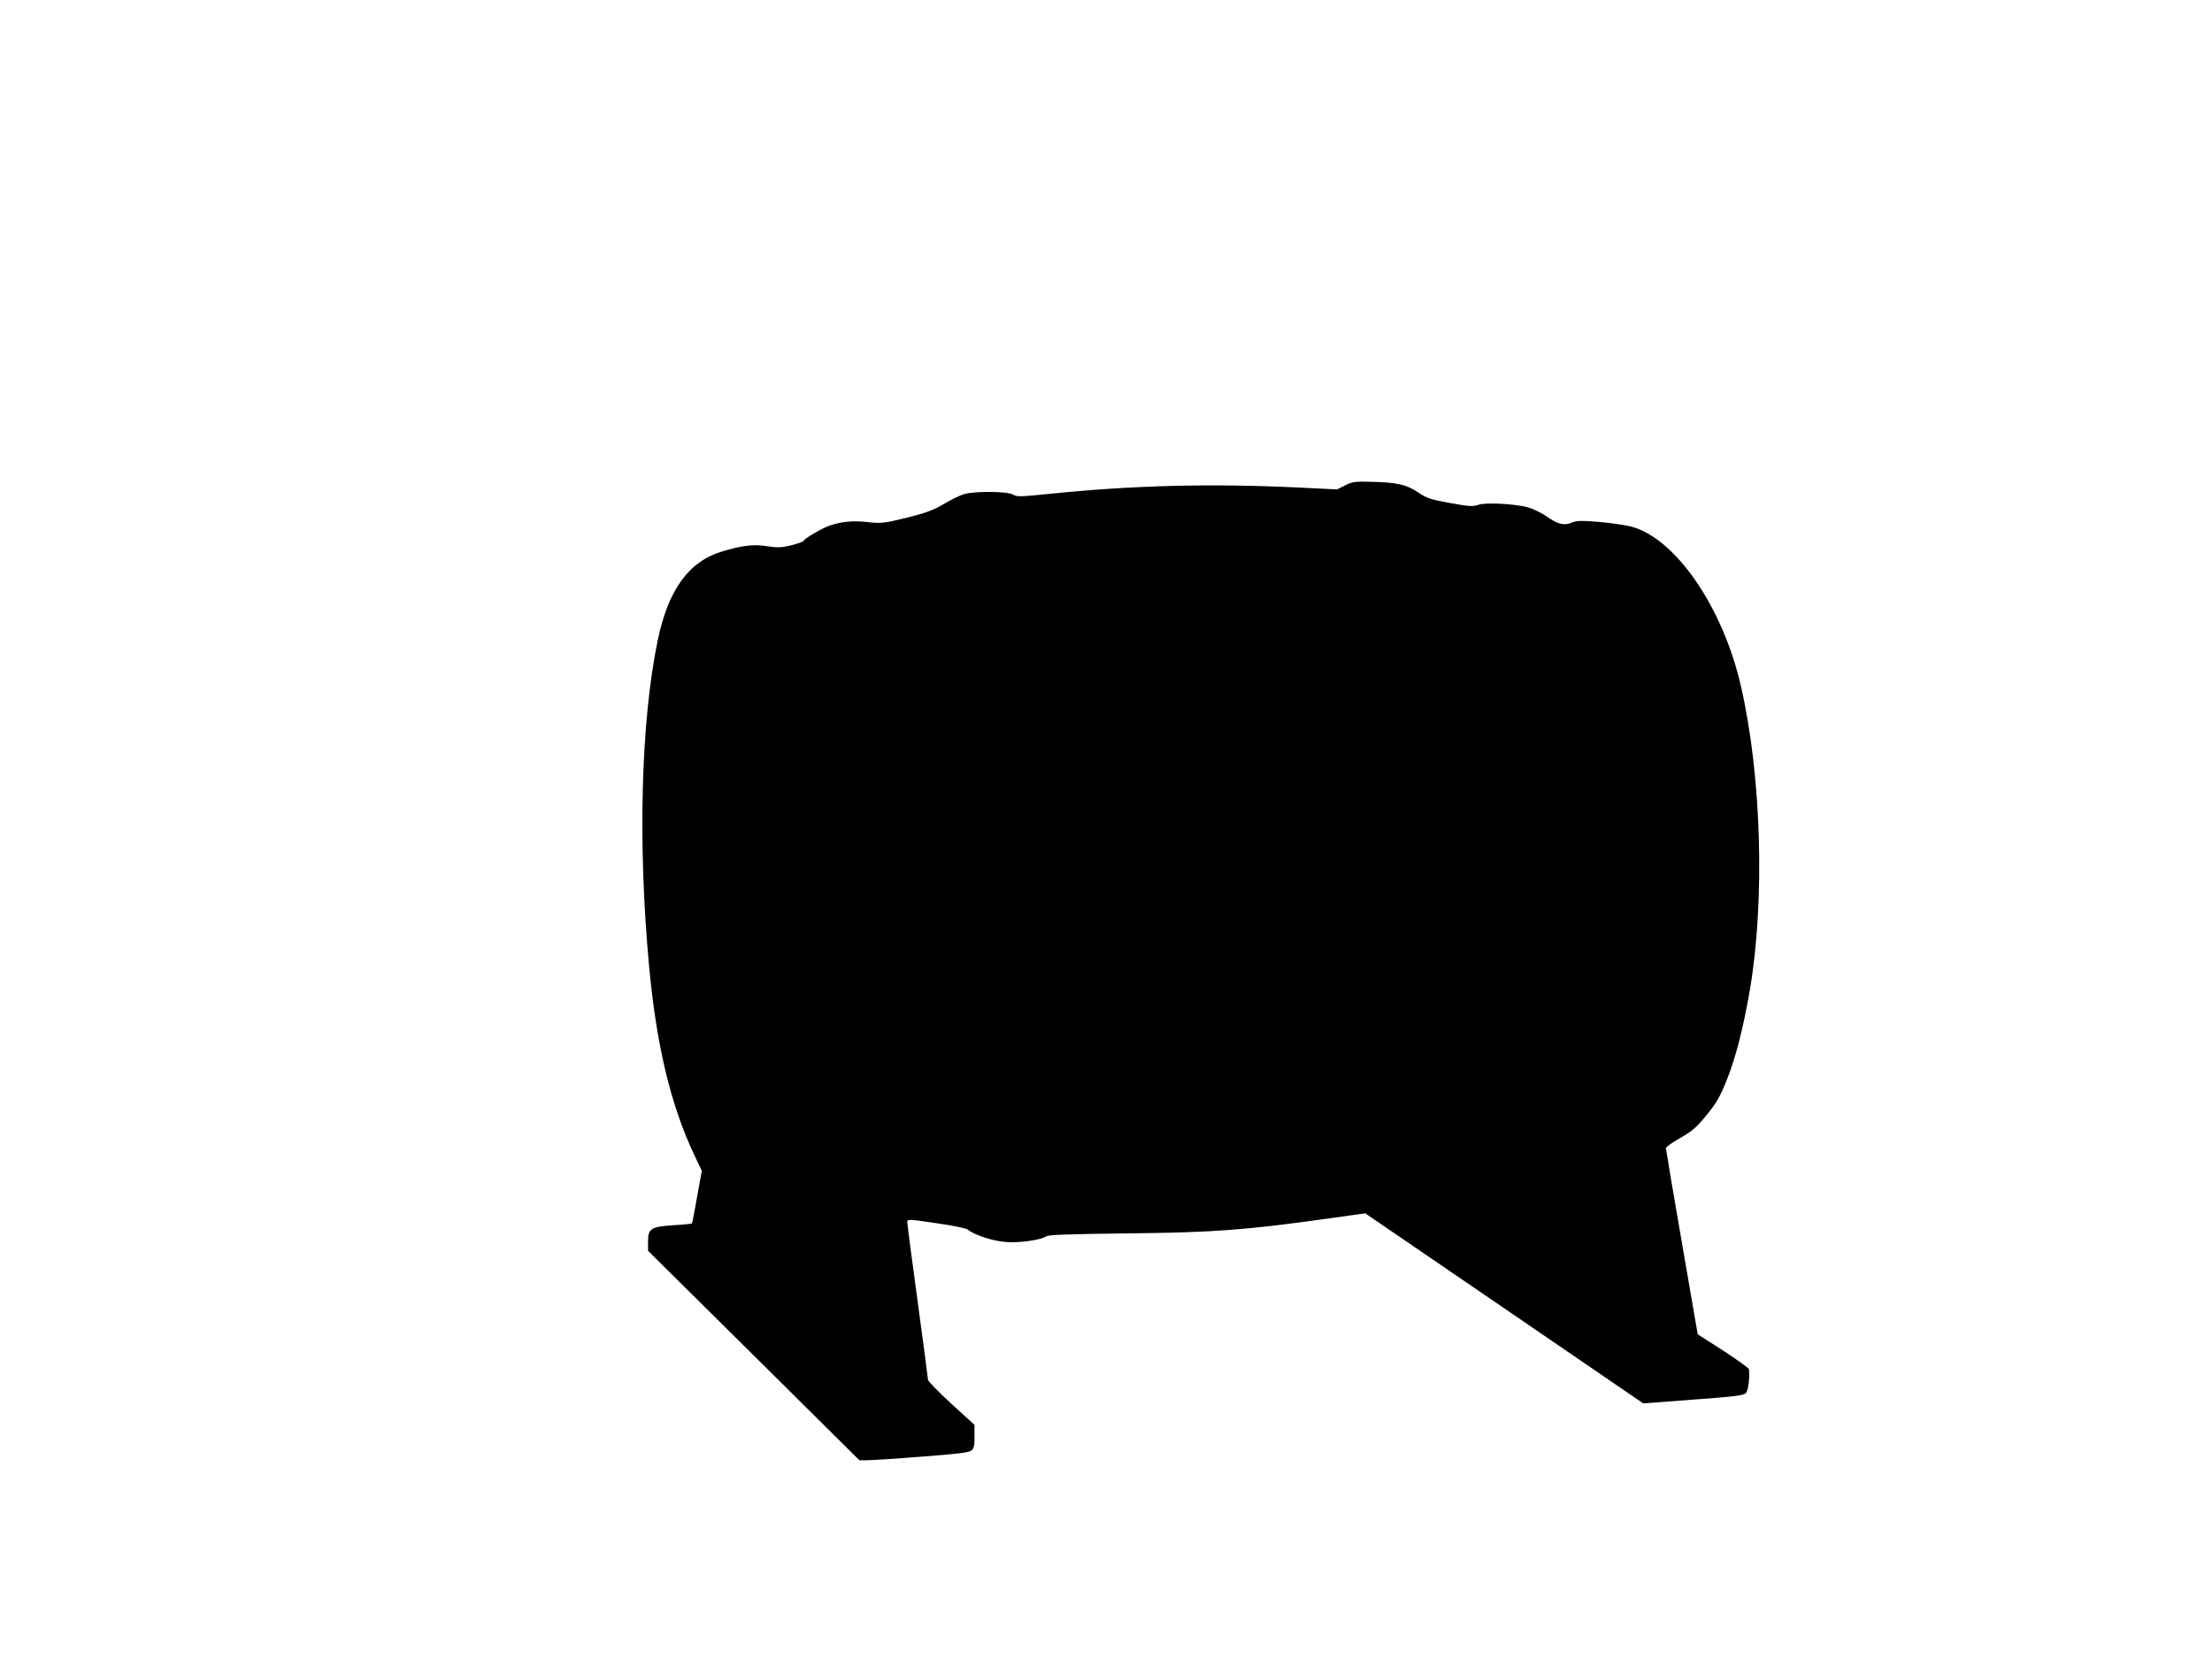 <?xml version="1.0" standalone="no"?>
<!DOCTYPE svg PUBLIC "-//W3C//DTD SVG 20010904//EN"
 "http://www.w3.org/TR/2001/REC-SVG-20010904/DTD/svg10.dtd">
<svg version="1.0" xmlns="http://www.w3.org/2000/svg"
 width="1280pt" height="960pt" viewBox="0 0 1280 960"
 preserveAspectRatio="xMidYMid meet">
<g transform="translate(0,960) scale(0.1,-0.1)"
fill="#000000" stroke="none">
<path d="M7783 6791 l-46 -23 -226 11 c-501 24 -961 13 -1451 -38 -155 -16
-178 -16 -198 -3 -29 19 -219 21 -282 3 -25 -7 -78 -33 -118 -57 -60 -36 -101
-51 -215 -80 -134 -32 -147 -34 -227 -25 -84 9 -146 4 -219 -20 -41 -14 -151
-78 -151 -89 0 -4 -31 -15 -69 -25 -58 -14 -81 -15 -141 -6 -79 13 -144 5
-261 -30 -194 -58 -312 -222 -373 -514 -97 -468 -116 -1177 -50 -1885 42 -456
125 -804 260 -1090 l45 -95 -27 -150 c-14 -82 -28 -152 -30 -154 -3 -3 -52 -8
-109 -11 -130 -9 -145 -19 -145 -96 l0 -52 612 -606 611 -606 44 0 c24 0 166
9 316 21 214 16 275 24 289 36 14 12 18 31 17 82 l0 66 -135 123 c-74 68 -134
130 -134 137 0 8 -27 212 -60 454 -33 242 -60 449 -60 459 0 18 5 18 168 -6
92 -13 174 -30 182 -37 36 -31 147 -67 221 -72 81 -6 199 11 234 33 15 9 135
13 475 17 492 5 681 19 1163 87 l207 29 805 -550 804 -550 288 22 c235 17 291
24 305 37 14 15 23 79 19 138 -1 7 -68 55 -149 108 l-148 95 -92 533 c-51 293
-92 538 -92 544 0 7 37 33 83 59 68 39 94 61 153 133 58 72 78 107 116 202 53
132 96 304 134 522 88 522 67 1240 -52 1758 -105 459 -381 859 -639 924 -33 8
-115 20 -183 26 -100 8 -129 8 -156 -4 -45 -19 -81 -10 -147 36 -31 22 -81 45
-110 53 -85 21 -243 28 -284 14 -30 -11 -54 -10 -163 10 -112 20 -134 27 -185
61 -67 46 -124 59 -275 62 -91 3 -108 0 -149 -21z"/>
</g>
</svg>
